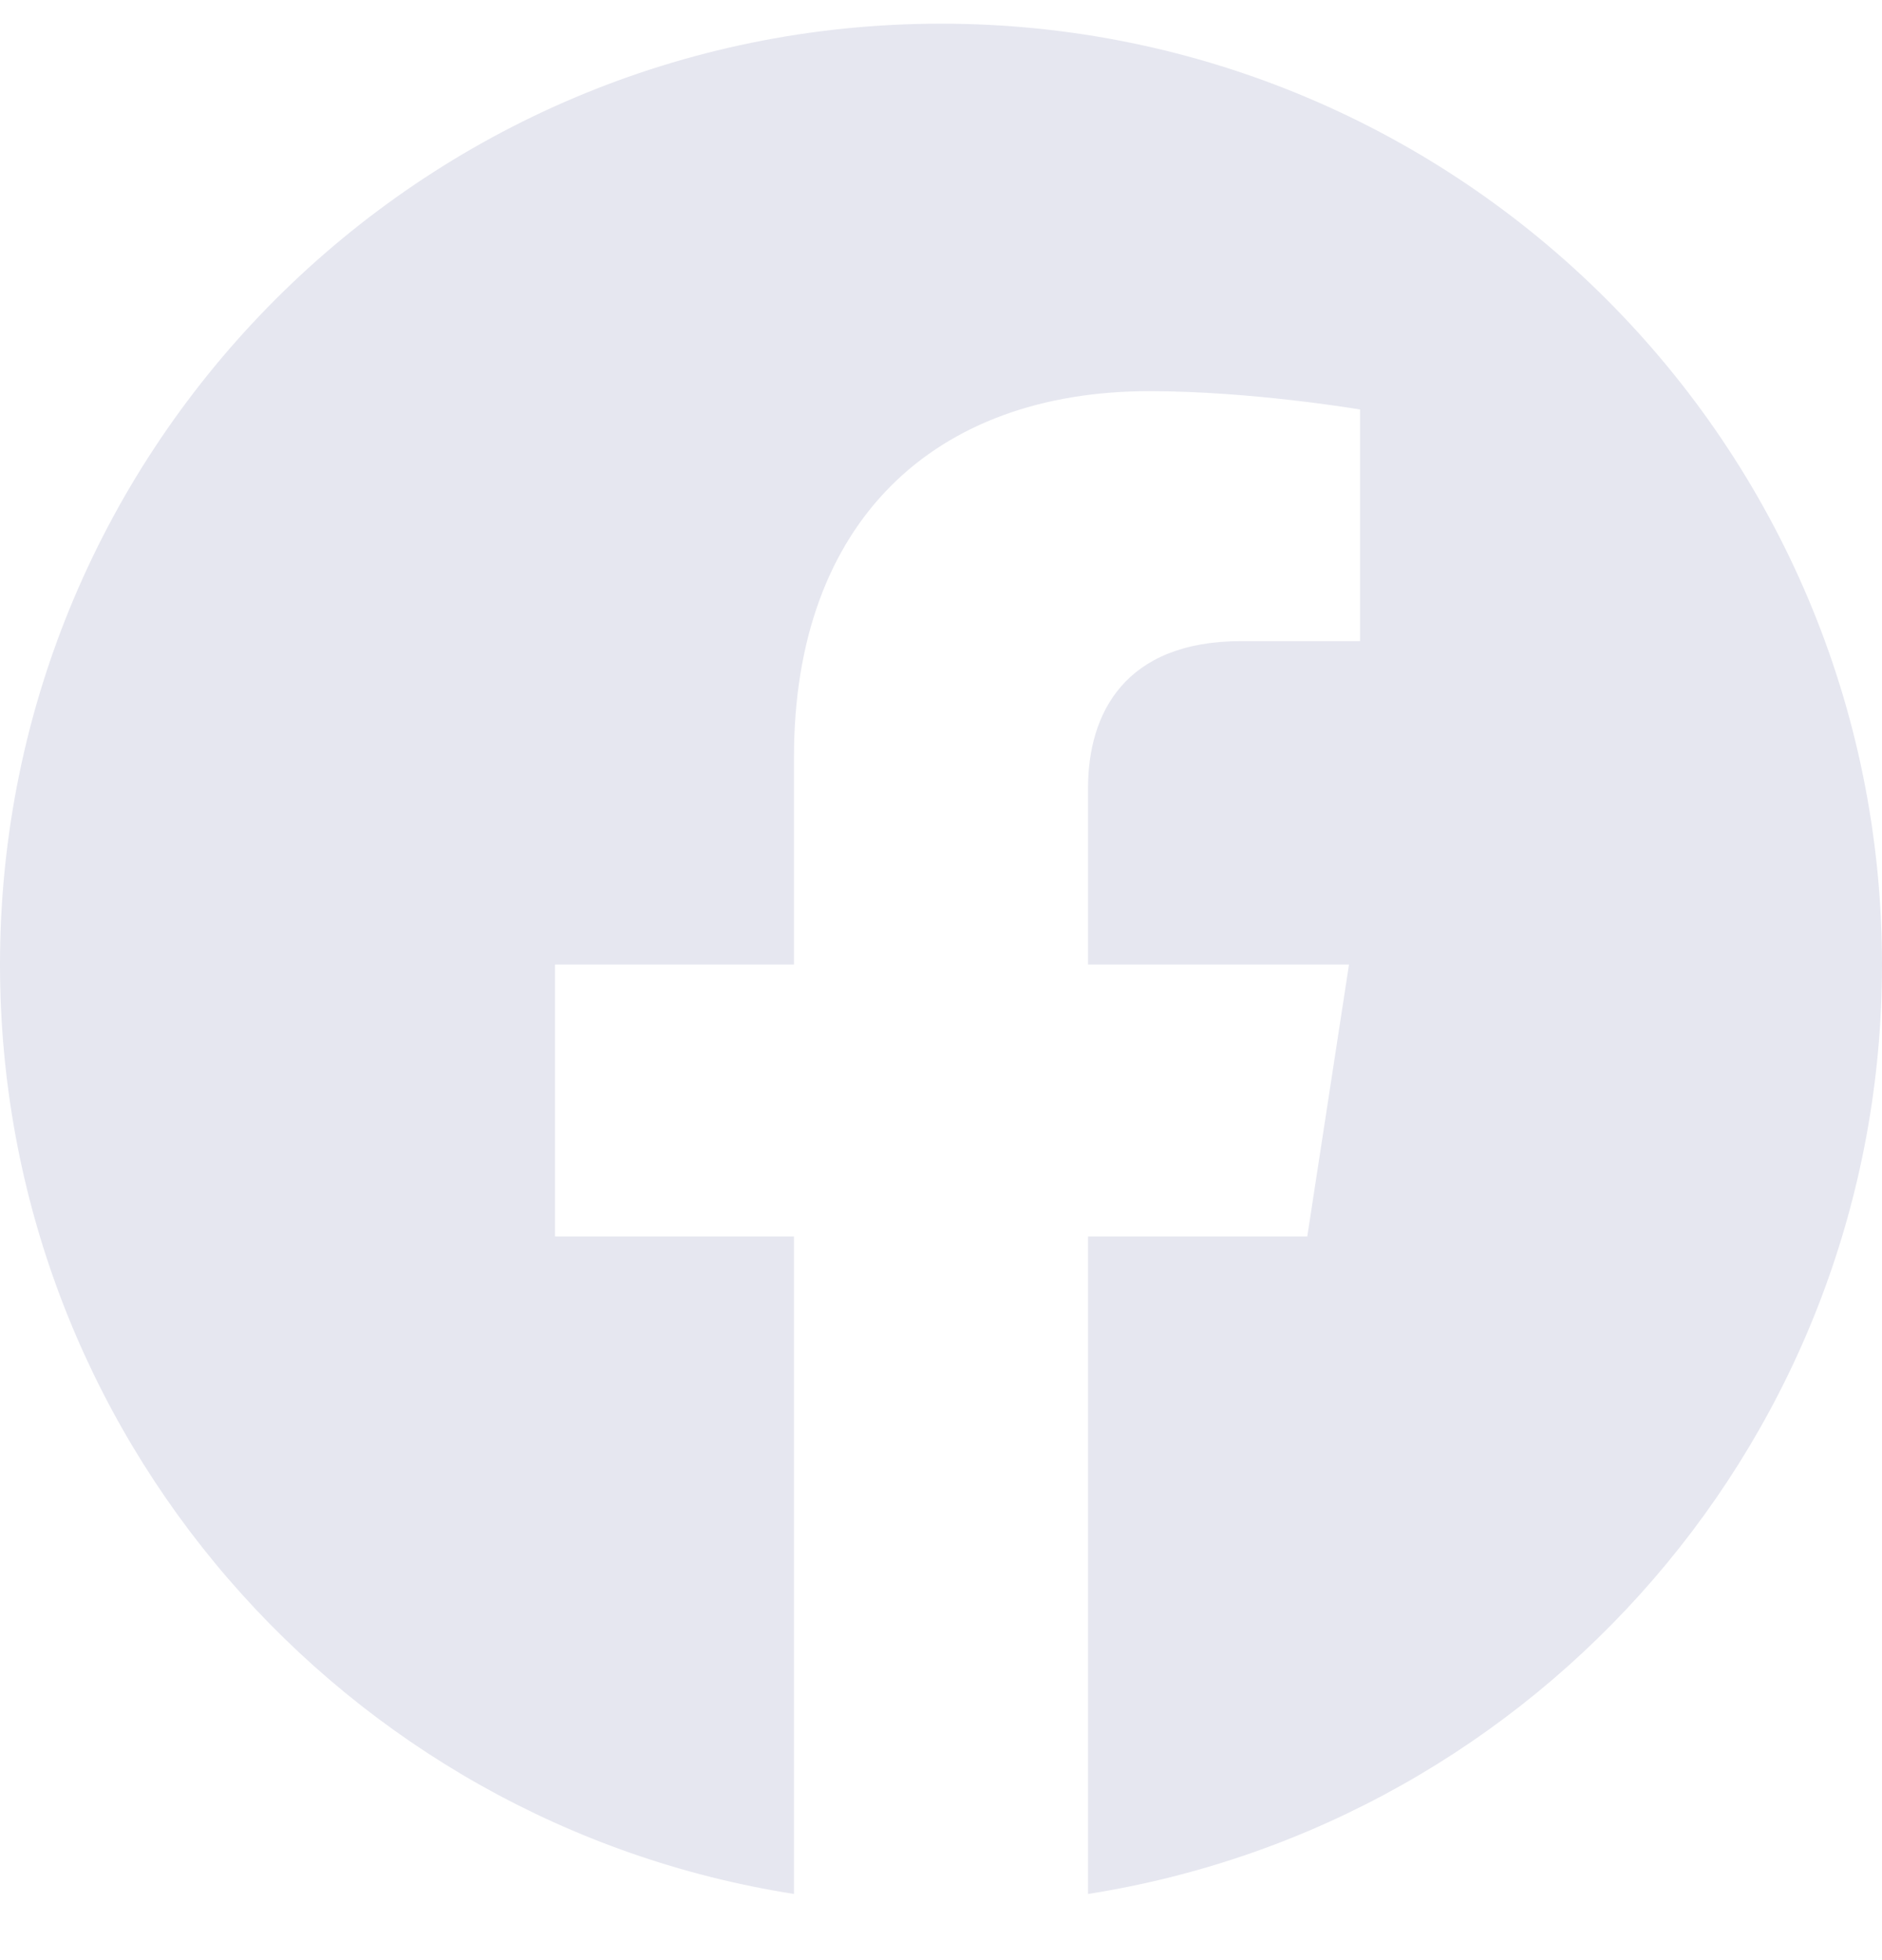<svg width="24" height="25" viewBox="0 0 24 25" fill="none" xmlns="http://www.w3.org/2000/svg">
<path d="M24 12.302C24 5.674 18.627 0.302 12 0.302C5.373 0.302 0 5.674 0 12.302C0 18.291 4.388 23.256 10.125 24.156V15.77H7.078V12.302H10.125V9.658C10.125 6.65 11.917 4.989 14.658 4.989C15.97 4.989 17.344 5.223 17.344 5.223V8.177H15.831C14.34 8.177 13.875 9.102 13.875 10.052V12.302H17.203L16.671 15.77H13.875V24.156C19.612 23.256 24 18.291 24 12.302Z" fill="#E6E7F0"/>
</svg>